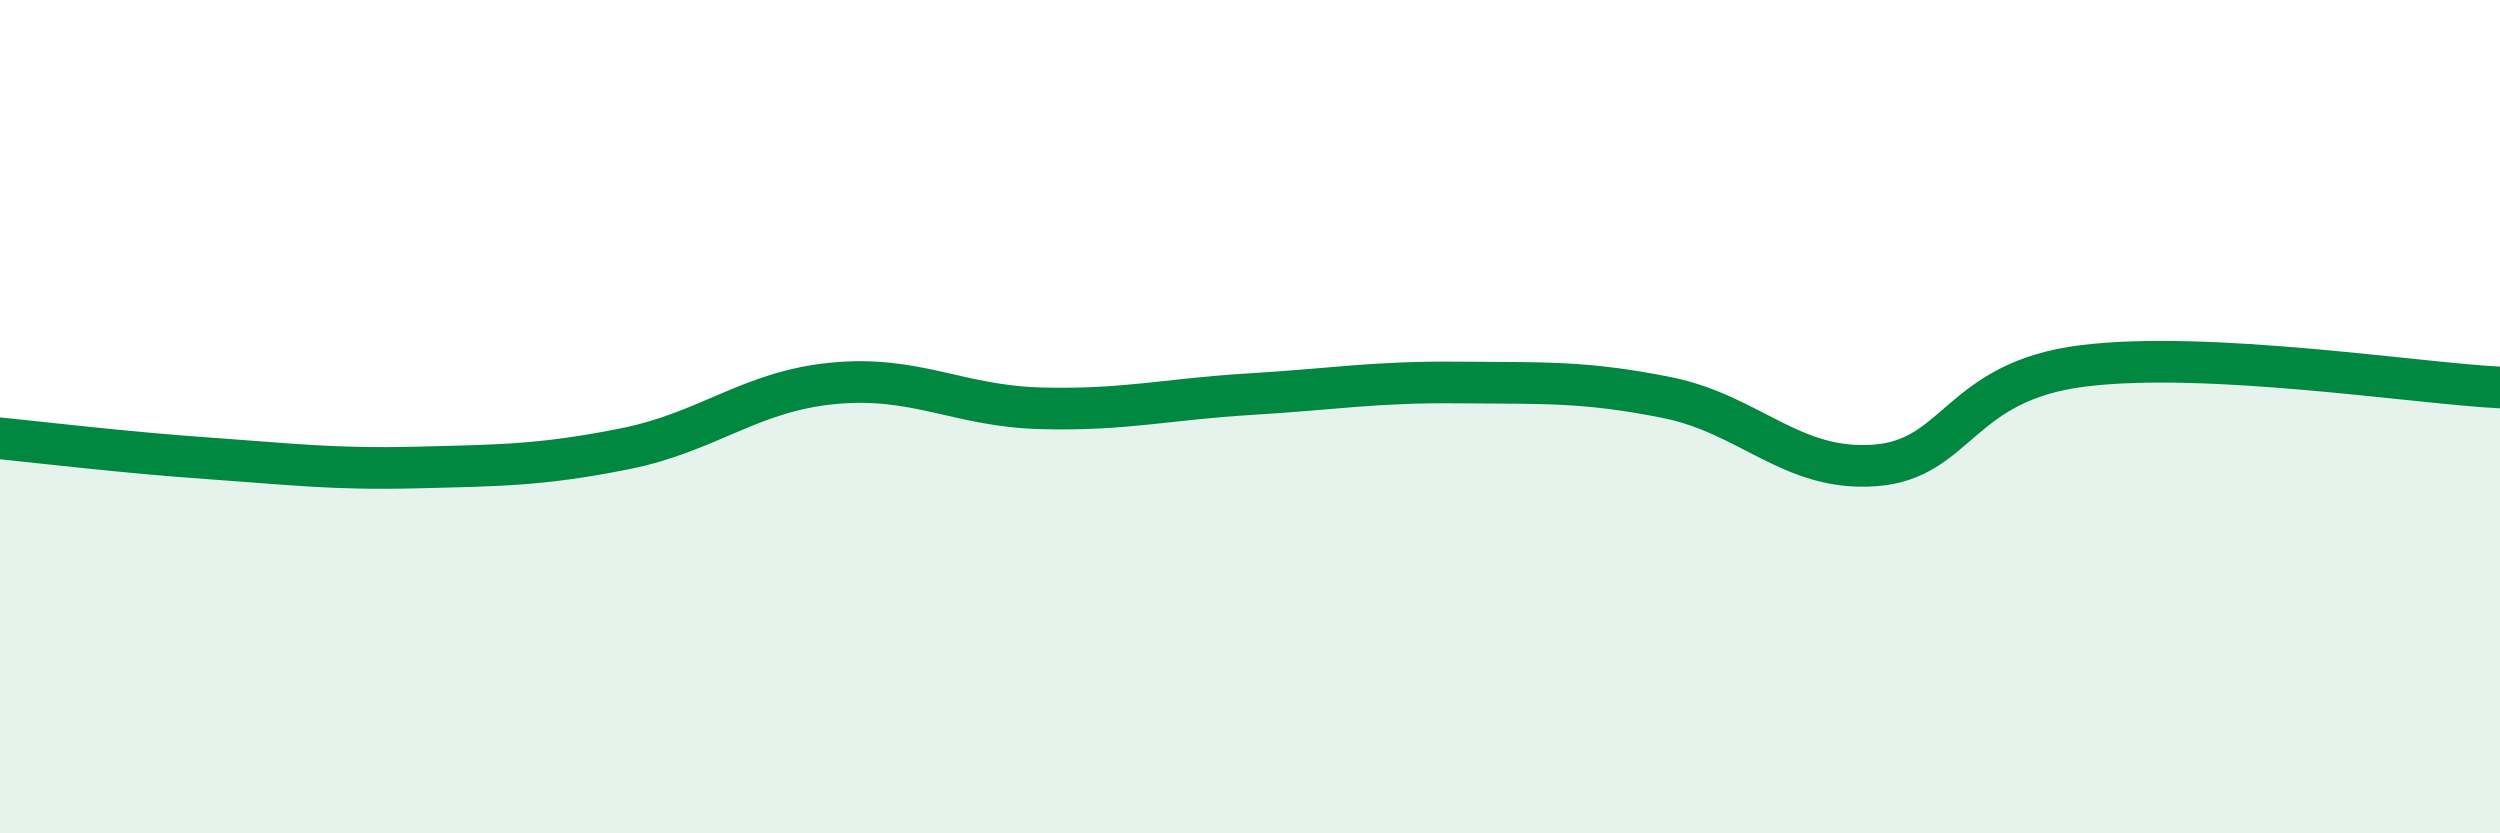 
    <svg width="60" height="20" viewBox="0 0 60 20" xmlns="http://www.w3.org/2000/svg">
      <path
        d="M 0,10.52 C 1,10.62 3,10.86 5,11 C 7,11.14 8,11.27 10,11.22 C 12,11.17 13,11.17 15,10.77 C 17,10.37 18,9.39 20,9.2 C 22,9.01 23,9.75 25,9.8 C 27,9.85 28,9.58 30,9.46 C 32,9.34 33,9.16 35,9.18 C 37,9.2 38,9.14 40,9.54 C 42,9.94 43,11.32 45,11.17 C 47,11.02 47,9.15 50,8.78 C 53,8.41 58,9.2 60,9.3L60 20L0 20Z"
        fill="#008740"
        opacity="0.1"
        stroke-linecap="round"
        stroke-linejoin="round"
      />
      <path
        d="M 0,10.52 C 1,10.62 3,10.86 5,11 C 7,11.14 8,11.27 10,11.22 C 12,11.17 13,11.17 15,10.77 C 17,10.37 18,9.39 20,9.2 C 22,9.01 23,9.75 25,9.8 C 27,9.85 28,9.58 30,9.46 C 32,9.34 33,9.16 35,9.18 C 37,9.2 38,9.14 40,9.54 C 42,9.94 43,11.32 45,11.17 C 47,11.02 47,9.15 50,8.78 C 53,8.41 58,9.2 60,9.3"
        stroke="#008740"
        stroke-width="1"
        fill="none"
        stroke-linecap="round"
        stroke-linejoin="round"
      />
    </svg>
  